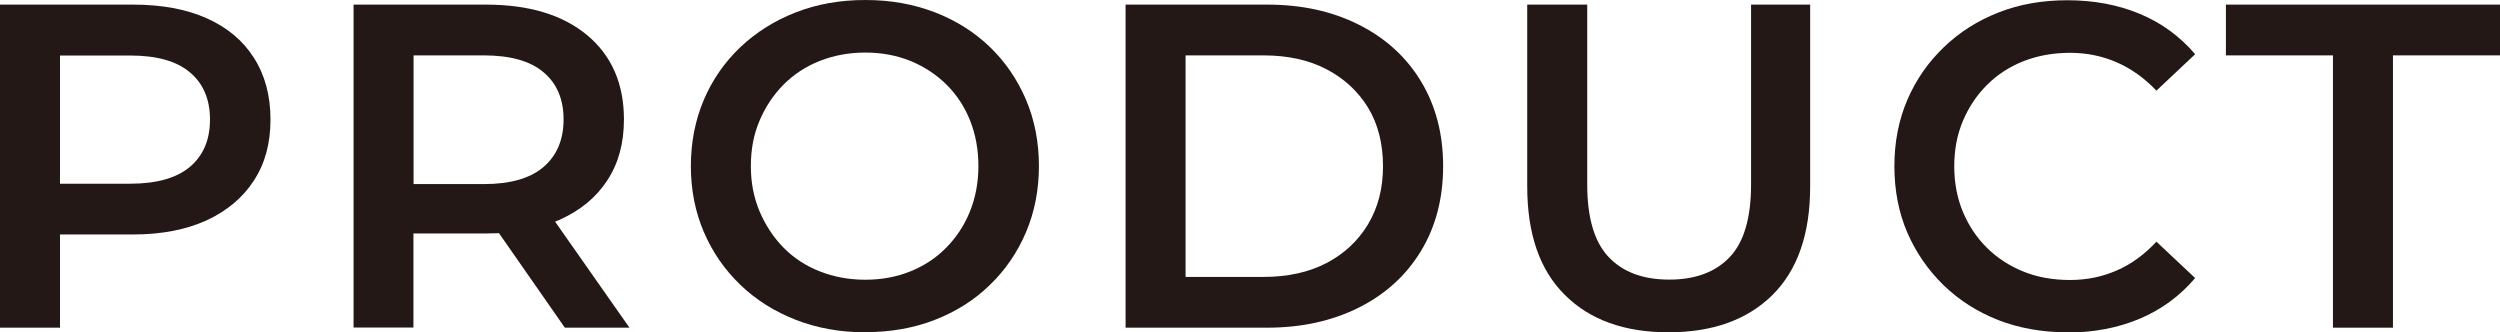 <?xml version="1.0" encoding="UTF-8"?>
<svg id="_レイヤー_1" data-name="レイヤー 1" xmlns="http://www.w3.org/2000/svg" viewBox="0 0 195.01 25.92">
  <defs>
    <style>
      .cls-1 {
        fill: #231815;
      }
    </style>
  </defs>
  <path class="cls-1" d="M0,25.56V.36h10.37c2.23,0,4.15.35,5.74,1.06,1.6.71,2.83,1.73,3.69,3.08.86,1.34,1.3,2.95,1.3,4.82s-.43,3.44-1.3,4.77c-.86,1.33-2.09,2.36-3.69,3.1-1.6.73-3.51,1.1-5.74,1.1H2.63l2.05-2.16v9.43H0ZM4.68,16.63l-2.05-2.3h7.52c2.06,0,3.62-.44,4.66-1.31,1.04-.88,1.57-2.11,1.57-3.69s-.52-2.81-1.57-3.69c-1.04-.88-2.6-1.31-4.66-1.31H2.63l2.05-2.3v14.62Z"/>
  <path class="cls-1" d="M27.58,25.56V.36h10.33c3.36,0,5.99.8,7.9,2.39,1.91,1.6,2.86,3.79,2.86,6.57,0,1.85-.43,3.43-1.3,4.75-.86,1.32-2.09,2.34-3.69,3.06-1.6.72-3.51,1.08-5.74,1.08h-7.74l2.05-2.09v9.43h-4.68ZM32.26,16.63l-2.05-2.27h7.52c2.06,0,3.62-.44,4.66-1.33,1.04-.89,1.57-2.12,1.57-3.71s-.52-2.81-1.57-3.69c-1.04-.88-2.6-1.31-4.66-1.31h-7.52l2.05-2.3v14.62ZM44.06,25.56l-6.37-9.14h5l6.41,9.14h-5.04Z"/>
  <path class="cls-1" d="M67.5,25.92c-1.94,0-3.75-.32-5.42-.97-1.67-.65-3.11-1.56-4.34-2.74-1.22-1.18-2.17-2.55-2.84-4.12-.67-1.57-1.01-3.28-1.01-5.13s.34-3.59,1.01-5.17c.67-1.57,1.62-2.94,2.84-4.1,1.22-1.16,2.66-2.07,4.32-2.72,1.66-.65,3.47-.97,5.44-.97s3.74.32,5.4.95c1.66.64,3.09,1.54,4.3,2.7,1.21,1.16,2.15,2.54,2.83,4.12.67,1.58,1.01,3.31,1.01,5.18s-.34,3.59-1.01,5.17c-.67,1.57-1.61,2.95-2.83,4.12-1.21,1.18-2.65,2.08-4.3,2.72-1.66.64-3.46.95-5.4.95ZM67.5,21.82c1.27,0,2.44-.22,3.51-.65,1.07-.43,2-1.04,2.79-1.84s1.41-1.73,1.85-2.81c.44-1.08.67-2.27.67-3.56s-.22-2.48-.65-3.56c-.43-1.08-1.05-2.02-1.85-2.81s-1.74-1.4-2.81-1.84c-1.07-.43-2.24-.65-3.51-.65s-2.45.22-3.55.65c-1.09.43-2.03,1.05-2.83,1.85-.79.8-1.42,1.74-1.87,2.81-.46,1.07-.68,2.25-.68,3.55s.23,2.45.68,3.53c.46,1.08,1.08,2.02,1.87,2.83.79.8,1.73,1.42,2.83,1.85,1.09.43,2.27.65,3.55.65Z"/>
  <path class="cls-1" d="M87.8,25.56V.36h11.05c2.69,0,5.07.52,7.15,1.57,2.07,1.04,3.69,2.51,4.84,4.41,1.15,1.9,1.73,4.1,1.73,6.62s-.58,4.73-1.73,6.62c-1.15,1.9-2.77,3.37-4.84,4.41-2.08,1.04-4.46,1.57-7.15,1.57h-11.05ZM92.48,21.6h6.08c1.89,0,3.53-.36,4.91-1.08,1.38-.72,2.46-1.73,3.24-3.02.78-1.3,1.17-2.81,1.17-4.54s-.39-3.3-1.17-4.57c-.78-1.27-1.86-2.27-3.24-2.99-1.38-.72-3.02-1.08-4.91-1.08h-6.08v17.28Z"/>
  <path class="cls-1" d="M130.14,25.92c-3.43,0-6.13-.97-8.08-2.92-1.96-1.94-2.93-4.76-2.93-8.46V.36h4.68v14.04c0,2.59.56,4.48,1.67,5.65,1.12,1.18,2.69,1.76,4.73,1.76s3.61-.59,4.72-1.76,1.66-3.06,1.66-5.65V.36h4.61v14.18c0,3.7-.98,6.52-2.93,8.46-1.96,1.94-4.66,2.92-8.12,2.92Z"/>
  <path class="cls-1" d="M161.24,25.92c-1.94,0-3.73-.32-5.36-.95-1.63-.64-3.05-1.54-4.27-2.72-1.21-1.18-2.15-2.54-2.83-4.1-.67-1.56-1.01-3.29-1.01-5.18s.34-3.62,1.01-5.18c.67-1.56,1.62-2.93,2.84-4.1,1.22-1.18,2.65-2.08,4.28-2.72,1.63-.64,3.42-.95,5.36-.95,2.06,0,3.95.35,5.65,1.06,1.7.71,3.14,1.76,4.32,3.15l-3.02,2.84c-.94-.98-1.97-1.72-3.1-2.21-1.13-.49-2.34-.74-3.64-.74s-2.53.22-3.62.65-2.04,1.04-2.84,1.84c-.8.79-1.43,1.73-1.89,2.81-.46,1.08-.68,2.27-.68,3.56s.23,2.48.68,3.56c.46,1.08,1.08,2.02,1.89,2.81.8.79,1.75,1.4,2.84,1.84s2.3.65,3.62.65,2.51-.25,3.64-.74c1.13-.49,2.16-1.24,3.1-2.25l3.02,2.84c-1.18,1.39-2.62,2.45-4.32,3.17-1.71.72-3.6,1.08-5.69,1.08Z"/>
  <path class="cls-1" d="M181.98,25.56V4.32h-8.35V.36h21.38v3.96h-8.35v21.24h-4.68Z"/>
</svg>